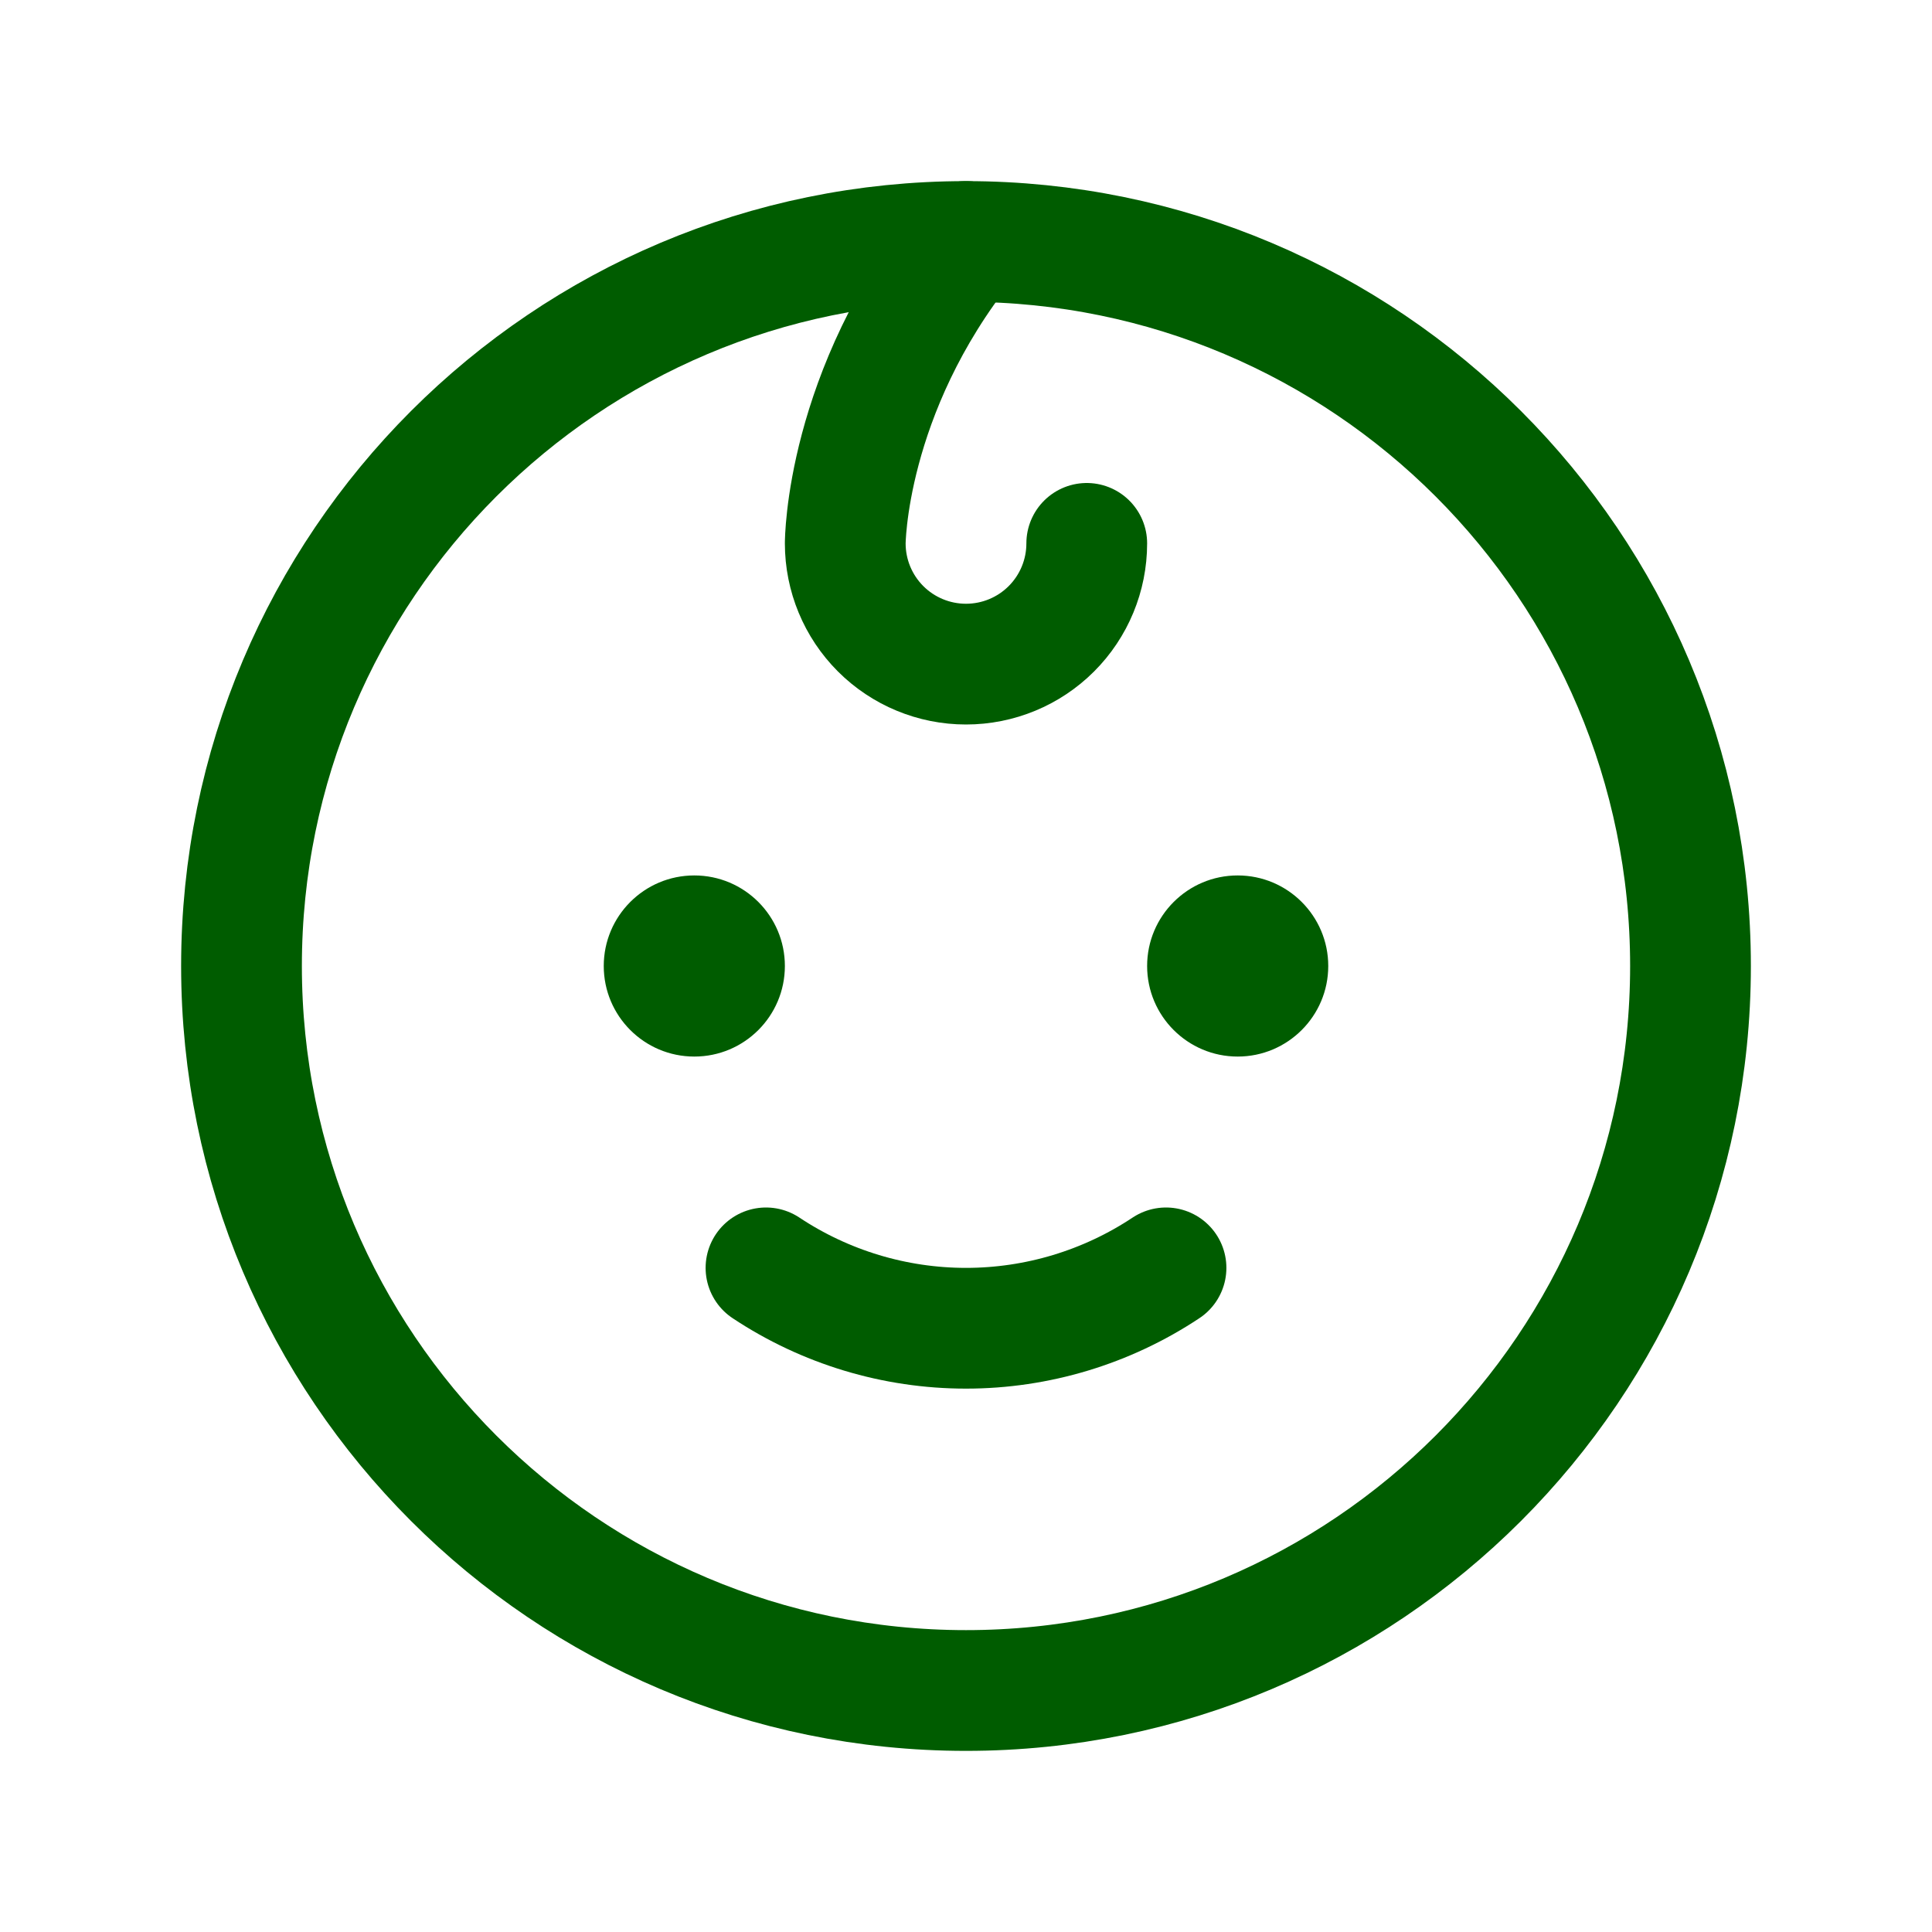 <?xml version="1.0" encoding="UTF-8"?> <svg xmlns="http://www.w3.org/2000/svg" width="40" height="40" viewBox="0 0 40 40" fill="none"> <g clip-path="url(#clip0_53_47)"> <path d="M20 35C28.284 35 35 28.284 35 20C35 11.716 28.284 5 20 5C11.716 5 5 11.716 5 20C5 28.284 11.716 35 20 35Z" stroke="#005C00" stroke-width="2.5" stroke-linecap="round" stroke-linejoin="round"></path> <path d="M14.375 21.875C15.411 21.875 16.25 21.035 16.25 20C16.25 18.965 15.411 18.125 14.375 18.125C13.339 18.125 12.5 18.965 12.5 20C12.5 21.035 13.339 21.875 14.375 21.875Z" fill="#005C00"></path> <path d="M25.625 21.875C26.66 21.875 27.5 21.035 27.5 20C27.5 18.965 26.66 18.125 25.625 18.125C24.59 18.125 23.75 18.965 23.75 20C23.75 21.035 24.59 21.875 25.625 21.875Z" fill="#005C00"></path> <path d="M24.141 26.25C22.913 27.065 21.473 27.5 20 27.5C18.527 27.5 17.087 27.065 15.859 26.25" stroke="#005C00" stroke-width="2.5" stroke-linecap="round" stroke-linejoin="round"></path> <path d="M20 5C17.5 8.125 17.5 11.25 17.5 11.25C17.5 11.913 17.763 12.549 18.232 13.018C18.701 13.487 19.337 13.75 20 13.75C20.663 13.75 21.299 13.487 21.768 13.018C22.237 12.549 22.5 11.913 22.5 11.25" stroke="#005C00" stroke-width="2.5" stroke-linecap="round" stroke-linejoin="round"></path> </g> <defs> <clipPath id="clip0_53_47"> <rect width="40" height="40" fill="white"></rect> </clipPath> </defs> </svg> 